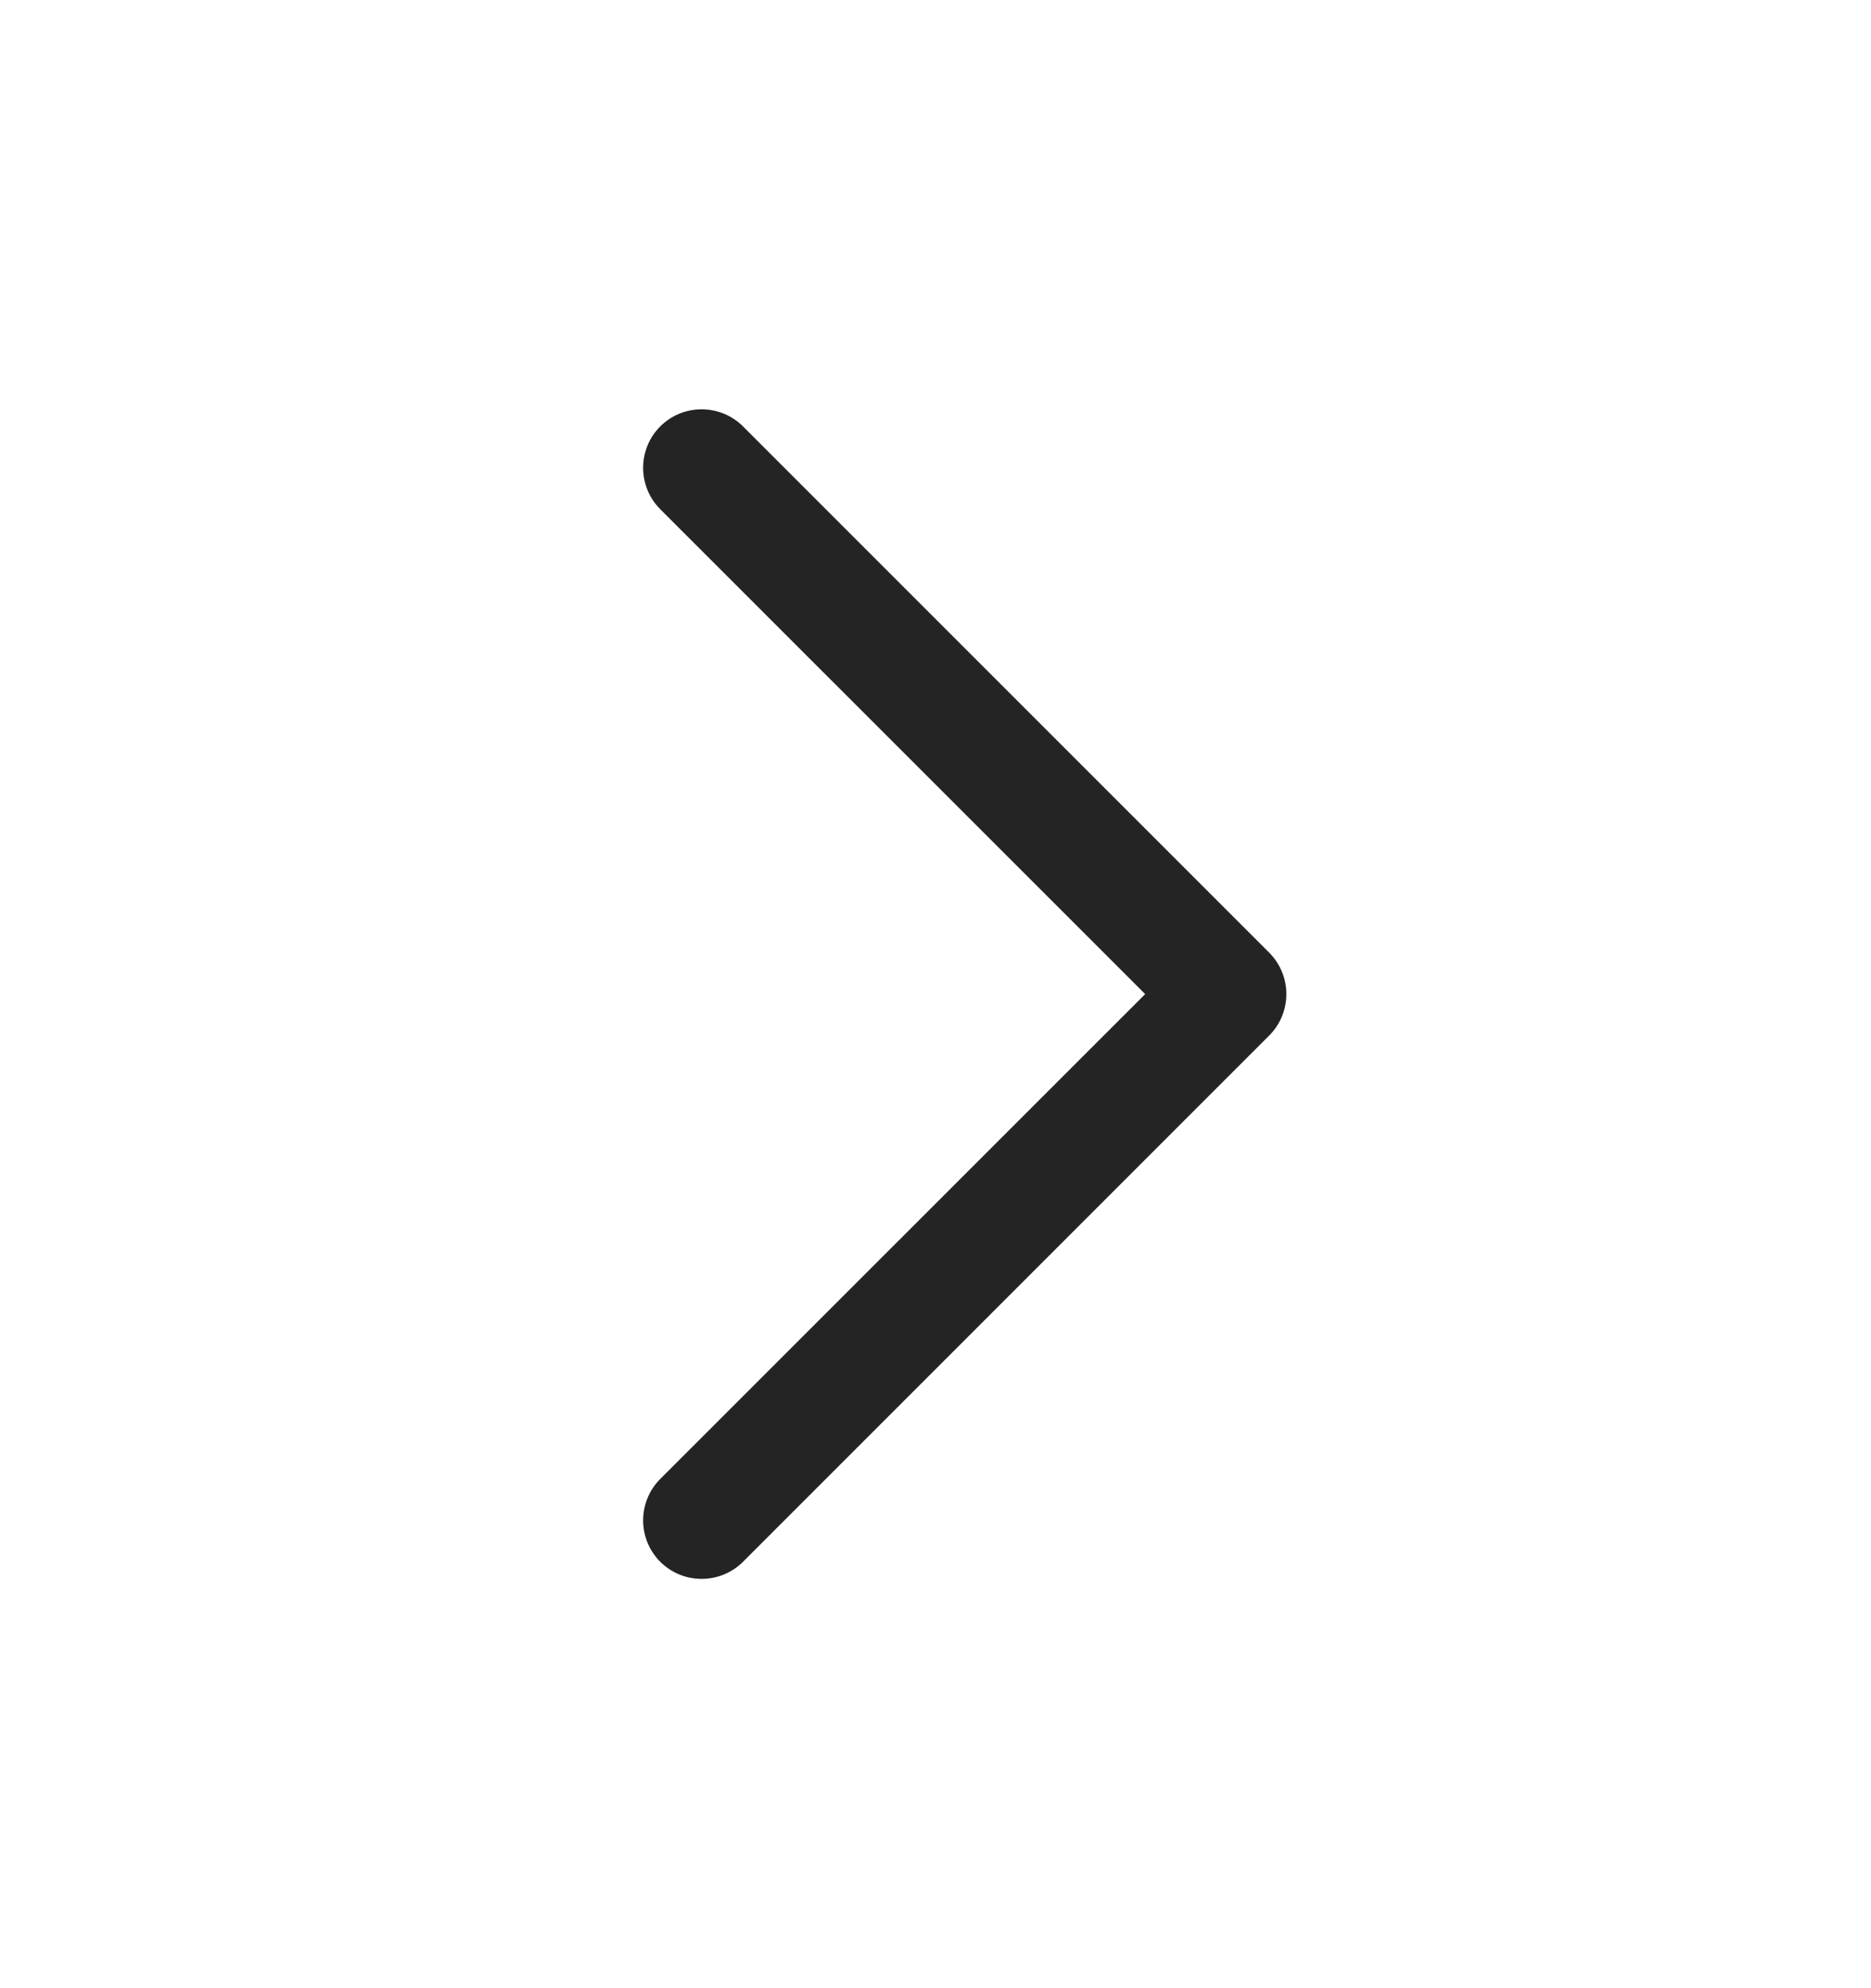 <svg width="16" height="17" viewBox="0 0 16 17" fill="none" xmlns="http://www.w3.org/2000/svg">
<path d="M5.646 3.646C5.451 3.842 5.451 4.158 5.646 4.354L9.793 8.5L5.646 12.646C5.451 12.842 5.451 13.158 5.646 13.354C5.842 13.549 6.158 13.549 6.354 13.354L10.854 8.854C11.049 8.658 11.049 8.342 10.854 8.146L6.354 3.646C6.158 3.451 5.842 3.451 5.646 3.646Z" fill="#242424"/>
</svg>

